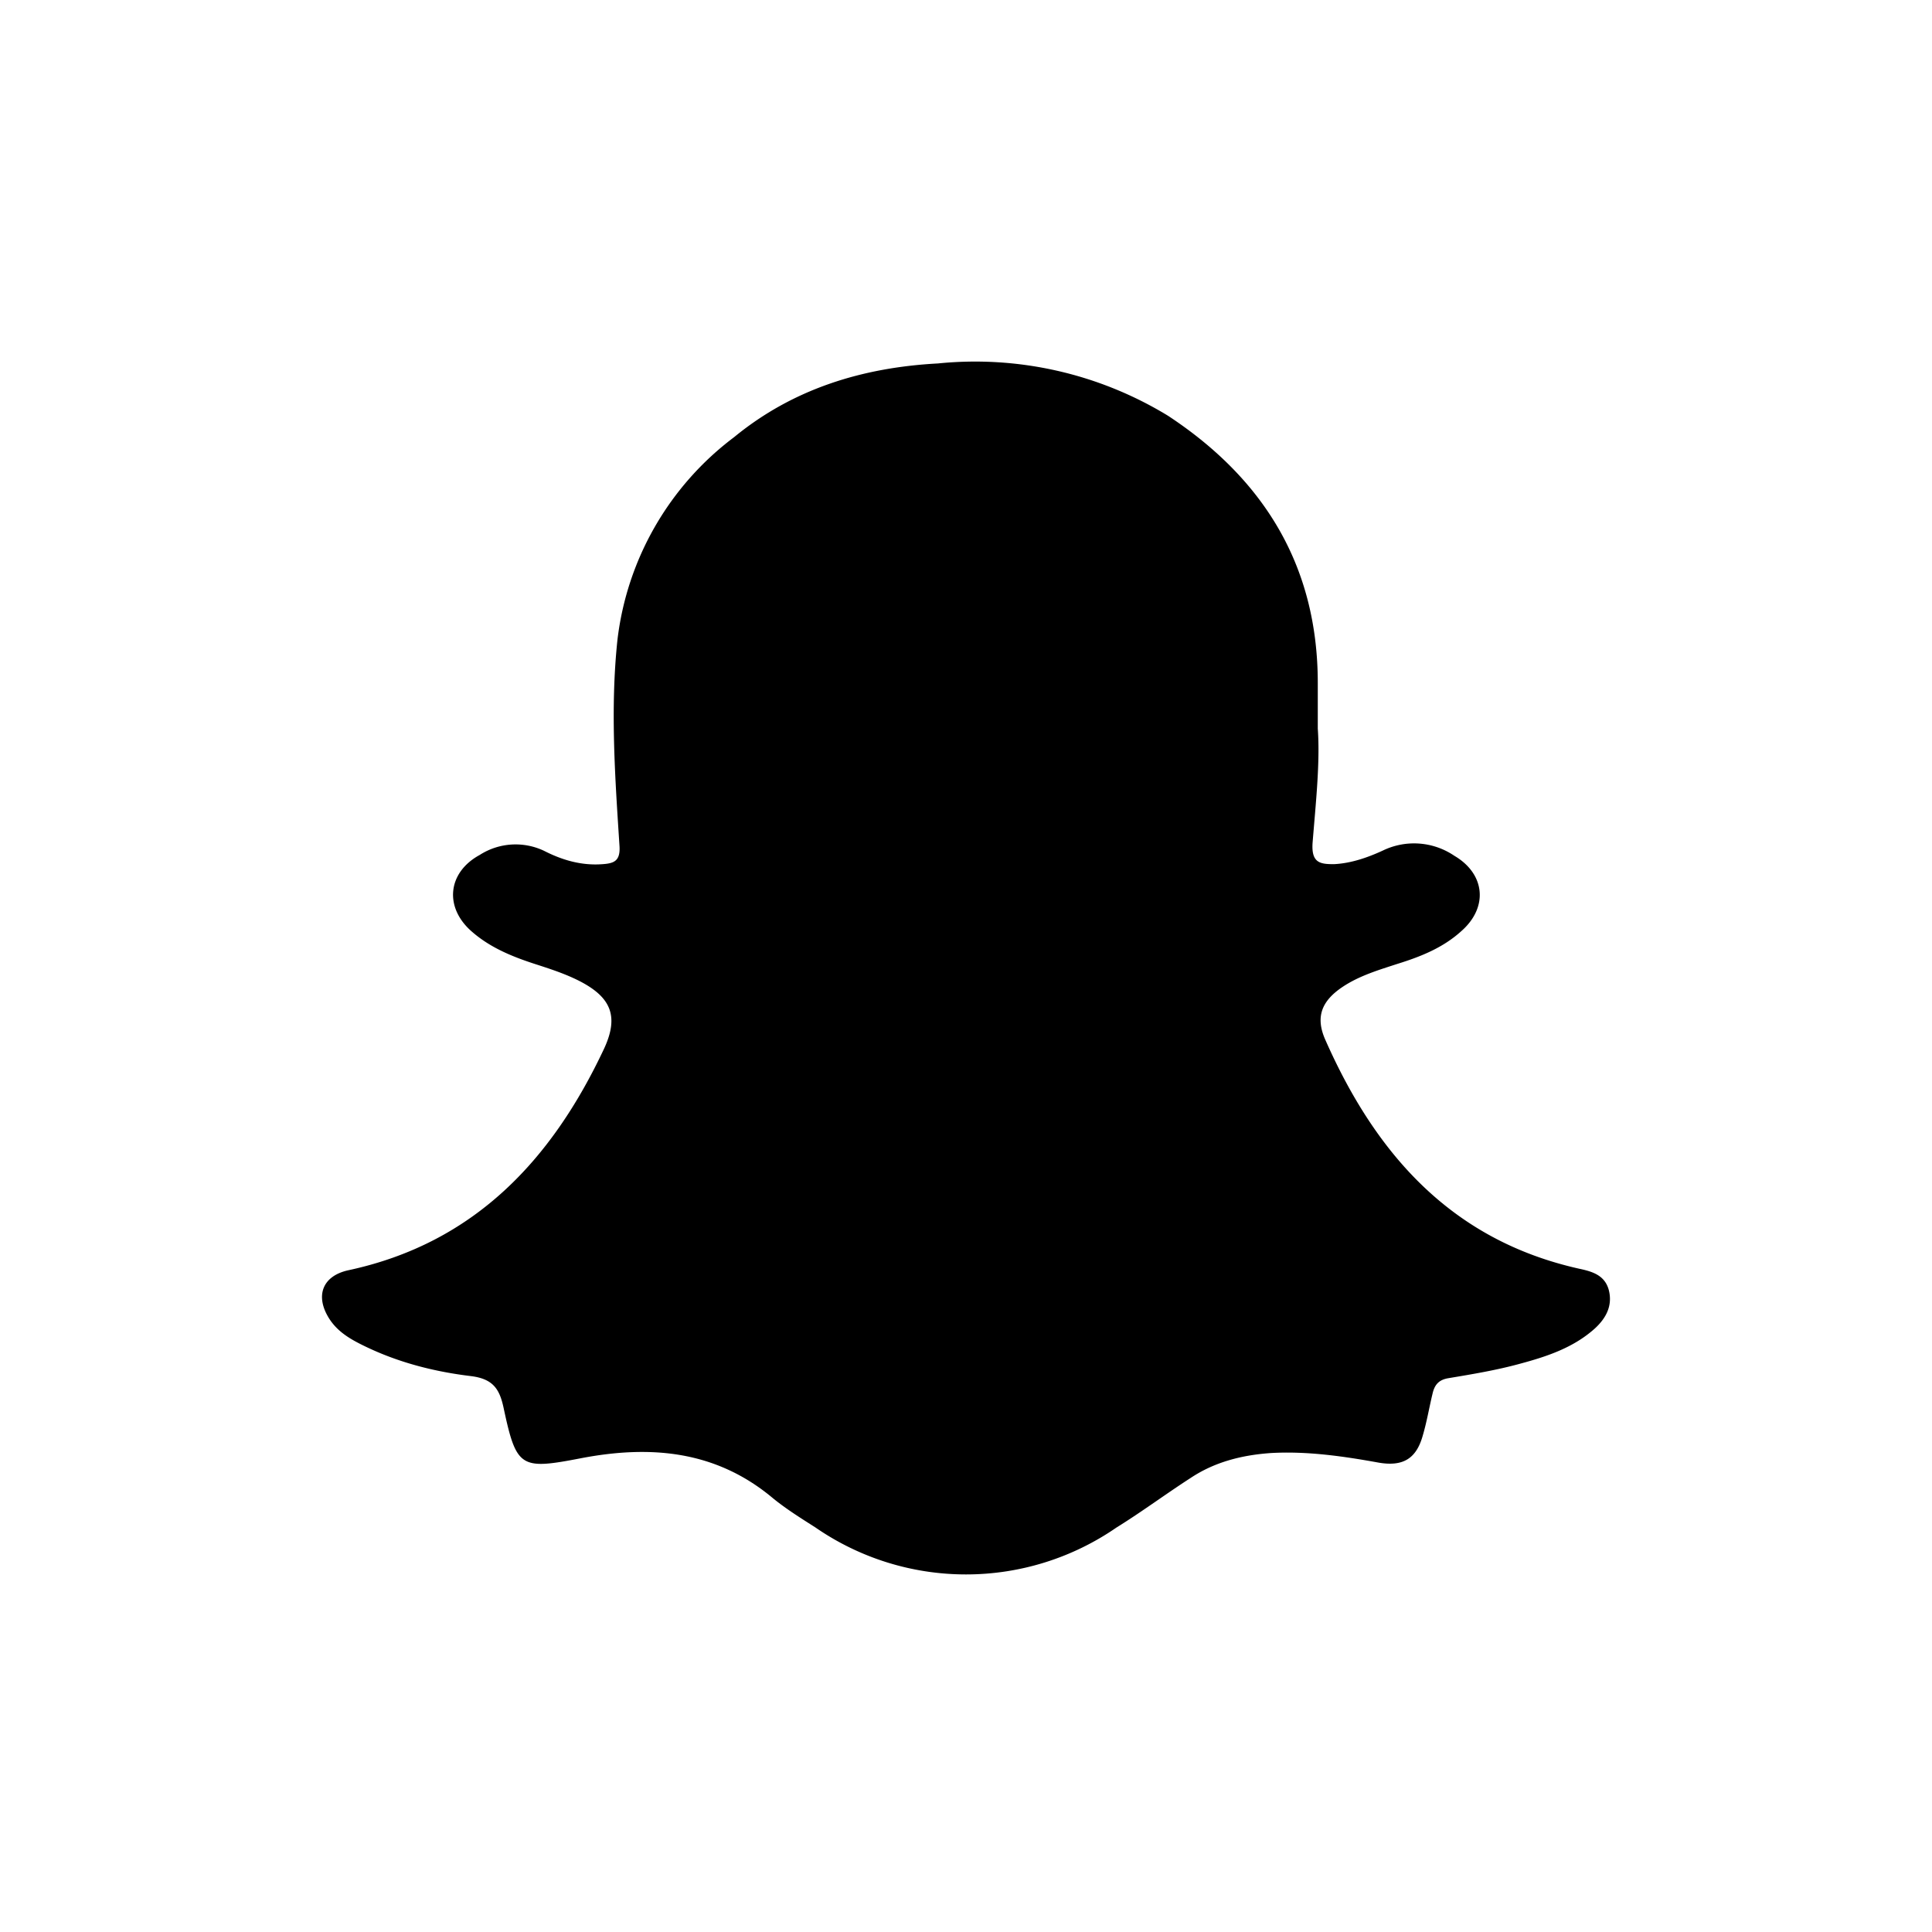 <svg width="48" height="48" fill="none" xmlns="http://www.w3.org/2000/svg"><path fill="currentColor" d="M39.97 32.05c-.1-.37-.41-.46-.74-.53-3.17-.71-5.05-2.85-6.3-5.68-.26-.58-.09-.98.44-1.33.41-.27.88-.41 1.34-.56.58-.18 1.14-.4 1.6-.82.67-.59.59-1.42-.18-1.87a1.78 1.78 0 0 0-1.77-.13c-.39.18-.8.32-1.22.34-.34 0-.56-.03-.53-.52.08-1 .19-2 .13-2.85v-1.13c0-2.92-1.35-5.08-3.72-6.64a9.2 9.2 0 0 0-5.72-1.3c-1.87.1-3.6.63-5.06 1.83a7.38 7.38 0 0 0-2.9 5.04c-.18 1.7-.06 3.4.05 5.1.03.39-.13.45-.42.47-.52.04-1-.1-1.45-.33a1.65 1.65 0 0 0-1.6.1c-.81.44-.89 1.32-.18 1.92.44.38.97.6 1.52.78.4.13.78.25 1.15.44.77.4.97.87.6 1.67-1.3 2.77-3.23 4.84-6.36 5.51-.63.14-.82.62-.49 1.17.21.35.54.54.89.71.84.41 1.74.64 2.66.75.54.07.7.32.8.78.32 1.5.42 1.55 1.92 1.26 1.72-.33 3.35-.2 4.77.99.33.27.7.5 1.06.73a6.58 6.58 0 0 0 7.48 0c.63-.39 1.22-.83 1.84-1.23.6-.4 1.28-.57 2-.62.9-.05 1.8.08 2.68.24.6.1.93-.1 1.09-.68.1-.34.16-.7.24-1.03.05-.22.15-.35.4-.39.6-.1 1.2-.2 1.78-.36.67-.18 1.33-.4 1.86-.88.27-.25.44-.56.34-.95Z"/></svg>